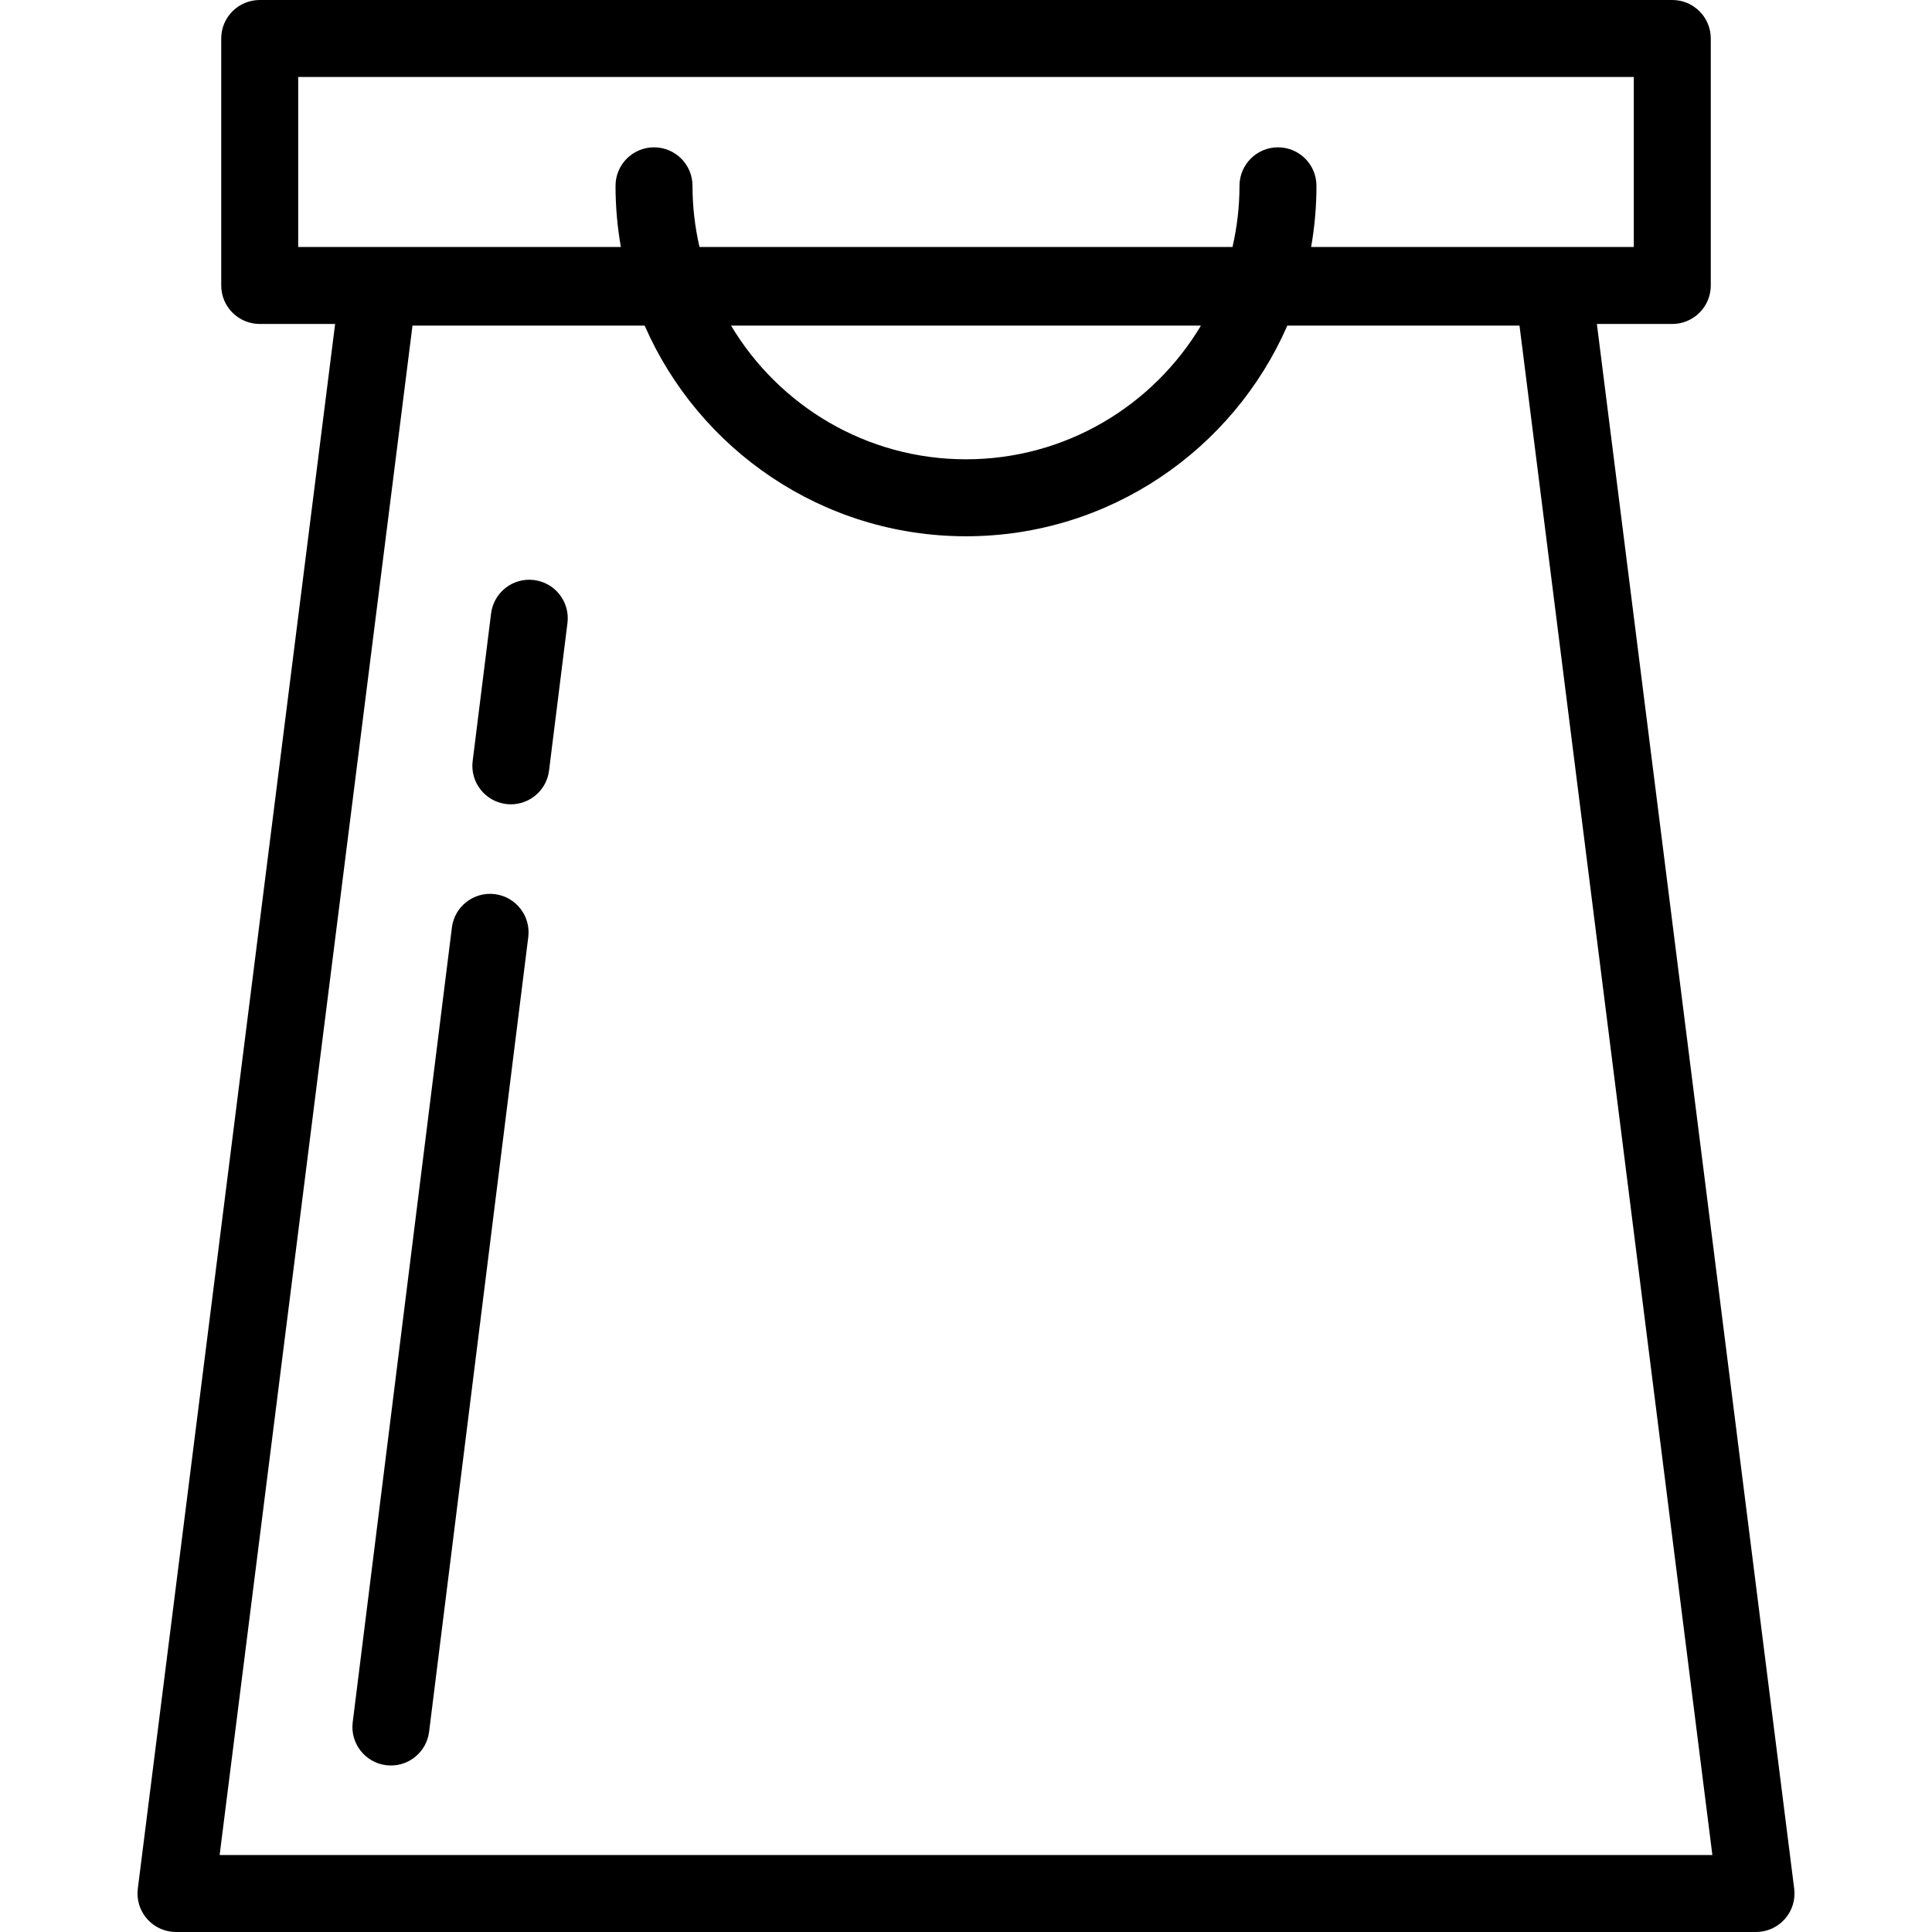 <?xml version="1.0" encoding="iso-8859-1"?>
<!-- Generator: Adobe Illustrator 19.0.0, SVG Export Plug-In . SVG Version: 6.00 Build 0)  -->
<svg version="1.1" id="Layer_1" xmlns="http://www.w3.org/2000/svg" xmlns:xlink="http://www.w3.org/1999/xlink" x="0px" y="0px"
	 viewBox="0 0 502 502" style="enable-background:new 0 0 502 502;" xml:space="preserve">
<g>
	<g>
		<g>
			<path d="M466.195,490.749l-51.27-406.574h19.594c5.523,0,10-4.478,10-10V10c0-5.522-4.477-10-10-10H67.482
				c-5.523,0-10,4.478-10,10v64.175c0,5.522,4.477,10,10,10h19.594l-51.27,406.574c-0.359,2.848,0.522,5.712,2.421,7.865
				c1.898,2.152,4.63,3.386,7.5,3.386h410.547c2.87,0,5.602-1.233,7.5-3.386C465.672,496.461,466.554,493.597,466.195,490.749z
				 M77.482,64.175V20h347.036v44.175h-83.846c0.913-5.163,1.391-10.474,1.391-15.895c0-5.522-4.477-10-10-10s-10,4.478-10,10
				c0,5.465-0.641,10.78-1.815,15.895H181.751c-1.174-5.114-1.815-10.429-1.815-15.895c0-5.522-4.477-10-10-10
				c-5.523,0-10,4.478-10,10c0,5.421,0.478,10.732,1.391,15.895H77.482z M312.043,84.61c-12.415,20.781-35.126,34.732-61.043,34.732
				s-48.628-13.952-61.043-34.732H312.043z M57.067,482l50.112-397.39h60.327c14.058,32.182,46.189,54.732,83.493,54.732
				c37.304,0,69.436-22.55,83.493-54.732h60.327L444.933,482H57.067z"/>
			<path d="M138.76,150.716c-5.482-0.69-10.477,3.205-11.161,8.685l-4.786,38.349c-0.684,5.48,3.205,10.477,8.685,11.161
				c0.42,0.053,0.838,0.078,1.251,0.078c4.971,0,9.279-3.703,9.91-8.763l4.786-38.349C148.129,156.397,144.24,151.4,138.76,150.716z
				"/>
			<path d="M128.576,232.328c-5.483-0.685-10.477,3.205-11.161,8.685L91.646,447.498c-0.684,5.48,3.205,10.477,8.685,11.161
				c0.42,0.053,0.838,0.078,1.251,0.078c4.97,0,9.278-3.703,9.91-8.763l25.769-206.485
				C137.945,238.009,134.056,233.012,128.576,232.328z"/>
		</g>
	</g>
</g>
<g>
</g>
<g>
</g>
<g>
</g>
<g>
</g>
<g>
</g>
<g>
</g>
<g>
</g>
<g>
</g>
<g>
</g>
<g>
</g>
<g>
</g>
<g>
</g>
<g>
</g>
<g>
</g>
<g>
</g>
</svg>
